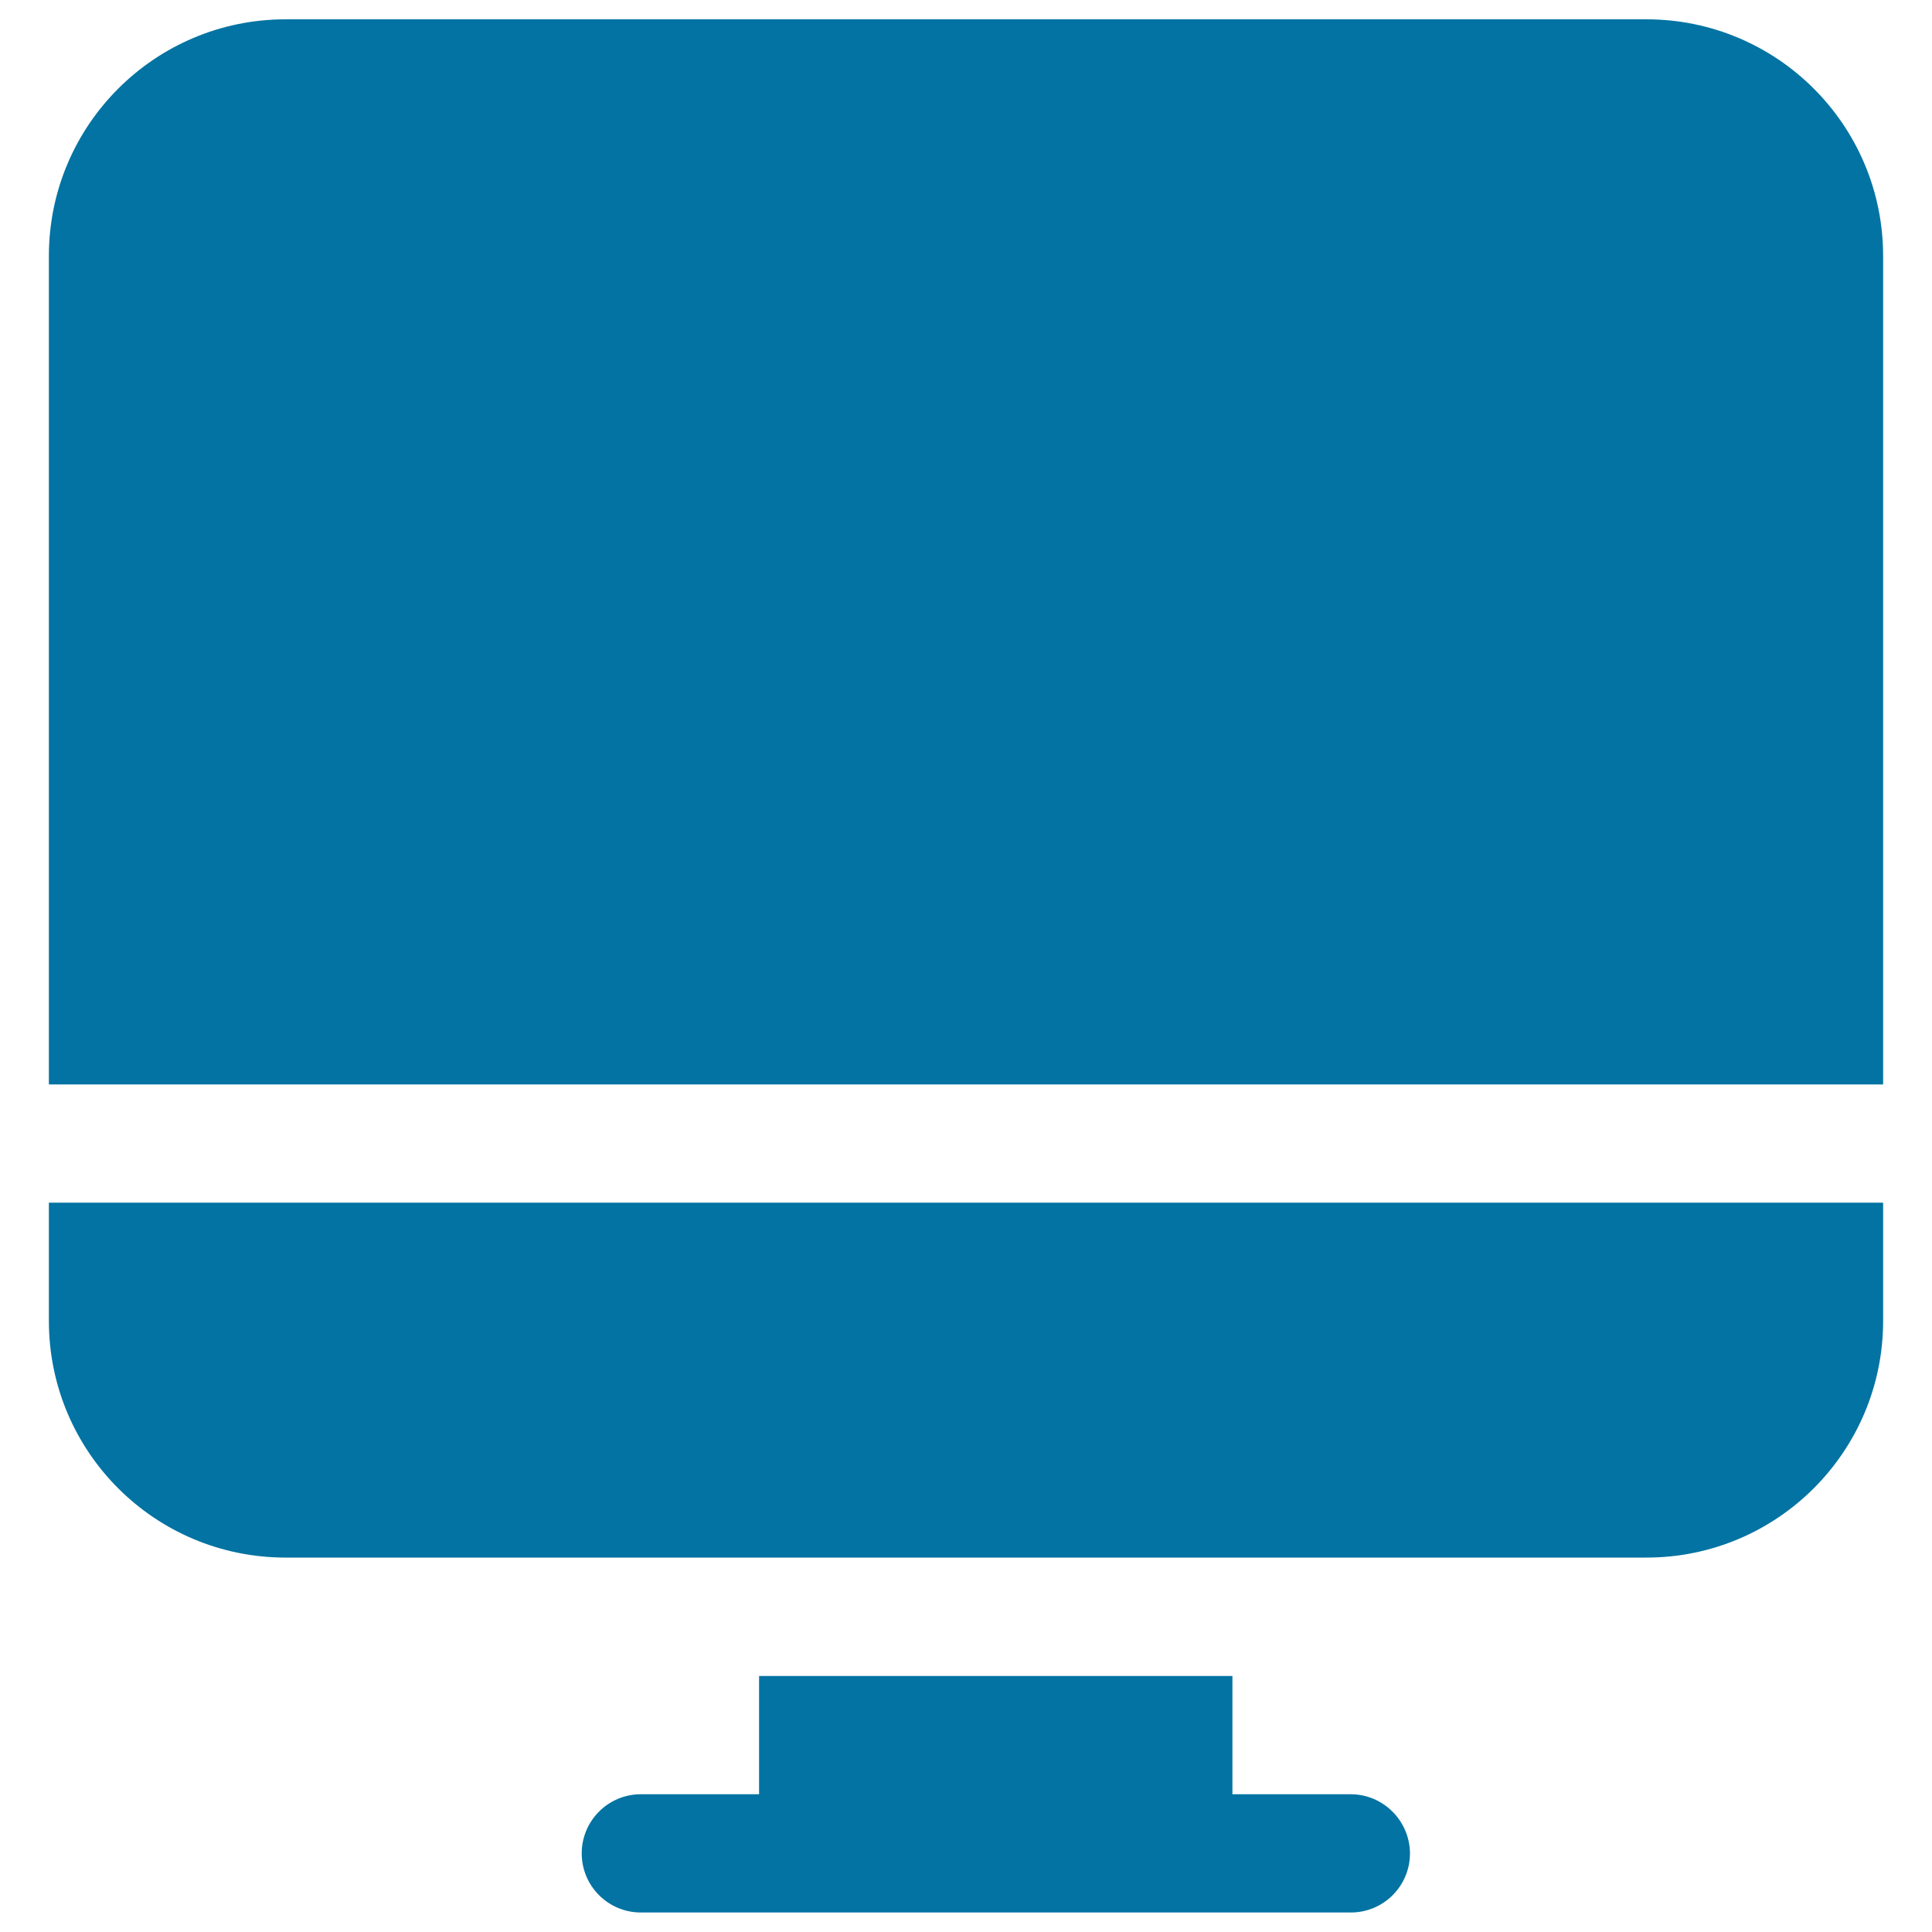 <svg xmlns="http://www.w3.org/2000/svg" viewBox="0 0 1000 1000" style="fill:#0273a2">
<title>Monitor Black Tool SVG icon</title>
<g><g id="_x31_0_40_"><g><path d="M699.1,928.7h-61.2v-61.2h-245v61.2h-61.2c-16.9,0-30.6,13.7-30.6,30.6c0,16.9,13.7,30.6,30.6,30.6h367.5c16.9,0,30.6-13.7,30.6-30.6C729.7,942.5,716,928.7,699.1,928.7z M25.3,683.7c0,67.7,54.8,122.5,122.5,122.5h704.4c67.6,0,122.5-54.8,122.5-122.5v-61.2H25.3V683.7L25.3,683.7z M852.2,10H147.8C80.2,10,25.3,64.8,25.3,132.5v428.8h949.4V132.5C974.7,64.8,919.8,10,852.2,10z"/></g></g></g>
</svg>